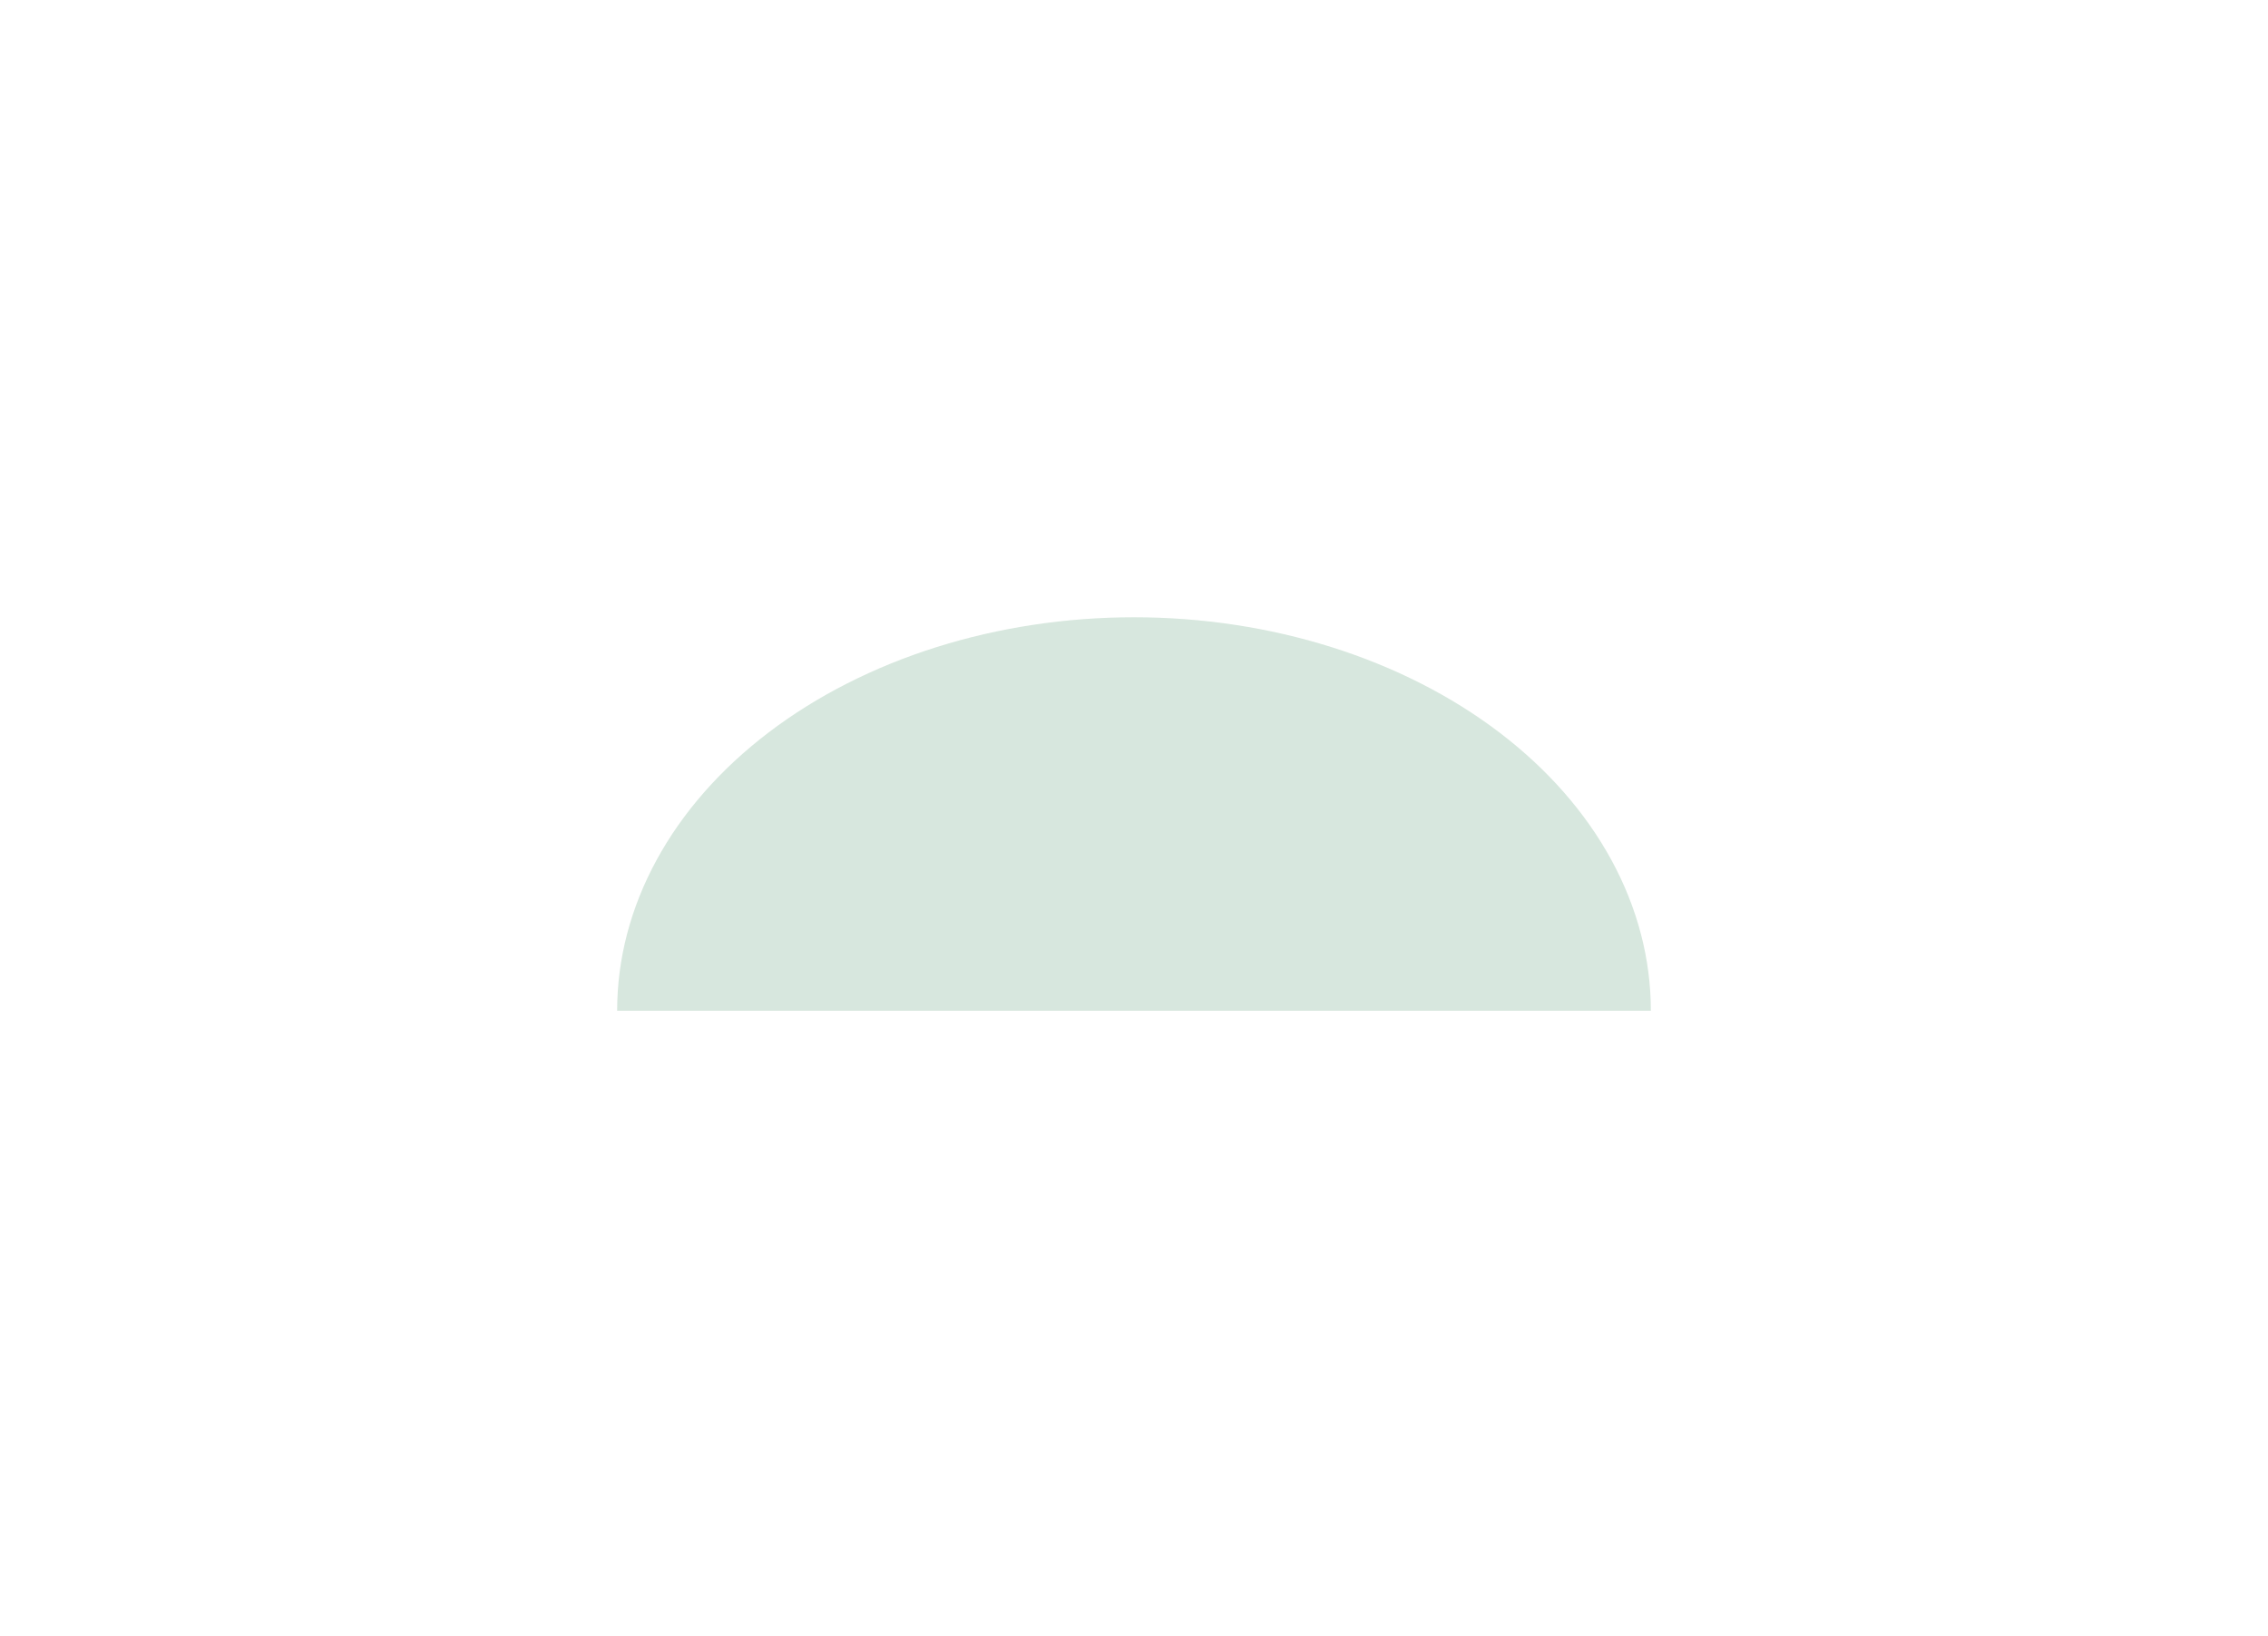 <?xml version="1.0" encoding="utf-8"?>
<svg xmlns="http://www.w3.org/2000/svg" fill="none" height="100%" overflow="visible" preserveAspectRatio="none" style="display: block;" viewBox="0 0 147 106" width="100%">
<g filter="url(#filter0_f_0_281)" id="Ellipse 1" opacity="0.16">
<path d="M107 65.5C107 62.151 106.133 58.835 104.45 55.742C102.766 52.648 100.299 49.837 97.188 47.469C94.077 45.101 90.384 43.223 86.32 41.941C82.255 40.66 77.899 40 73.5 40C69.101 40 64.745 40.66 60.68 41.941C56.616 43.223 52.923 45.101 49.812 47.469C46.701 49.837 44.234 52.648 42.55 55.742C40.867 58.835 40 62.151 40 65.5L73.5 65.5H107Z" fill="#01662A"/>
</g>
<defs>
<filter color-interpolation-filters="sRGB" filterUnits="userSpaceOnUse" height="105.5" id="filter0_f_0_281" width="147" x="0" y="0">
<feFlood flood-opacity="0" result="BackgroundImageFix"/>
<feBlend in="SourceGraphic" in2="BackgroundImageFix" mode="normal" result="shape"/>
<feGaussianBlur result="effect1_foregroundBlur_0_281" stdDeviation="20"/>
</filter>
</defs>
</svg>